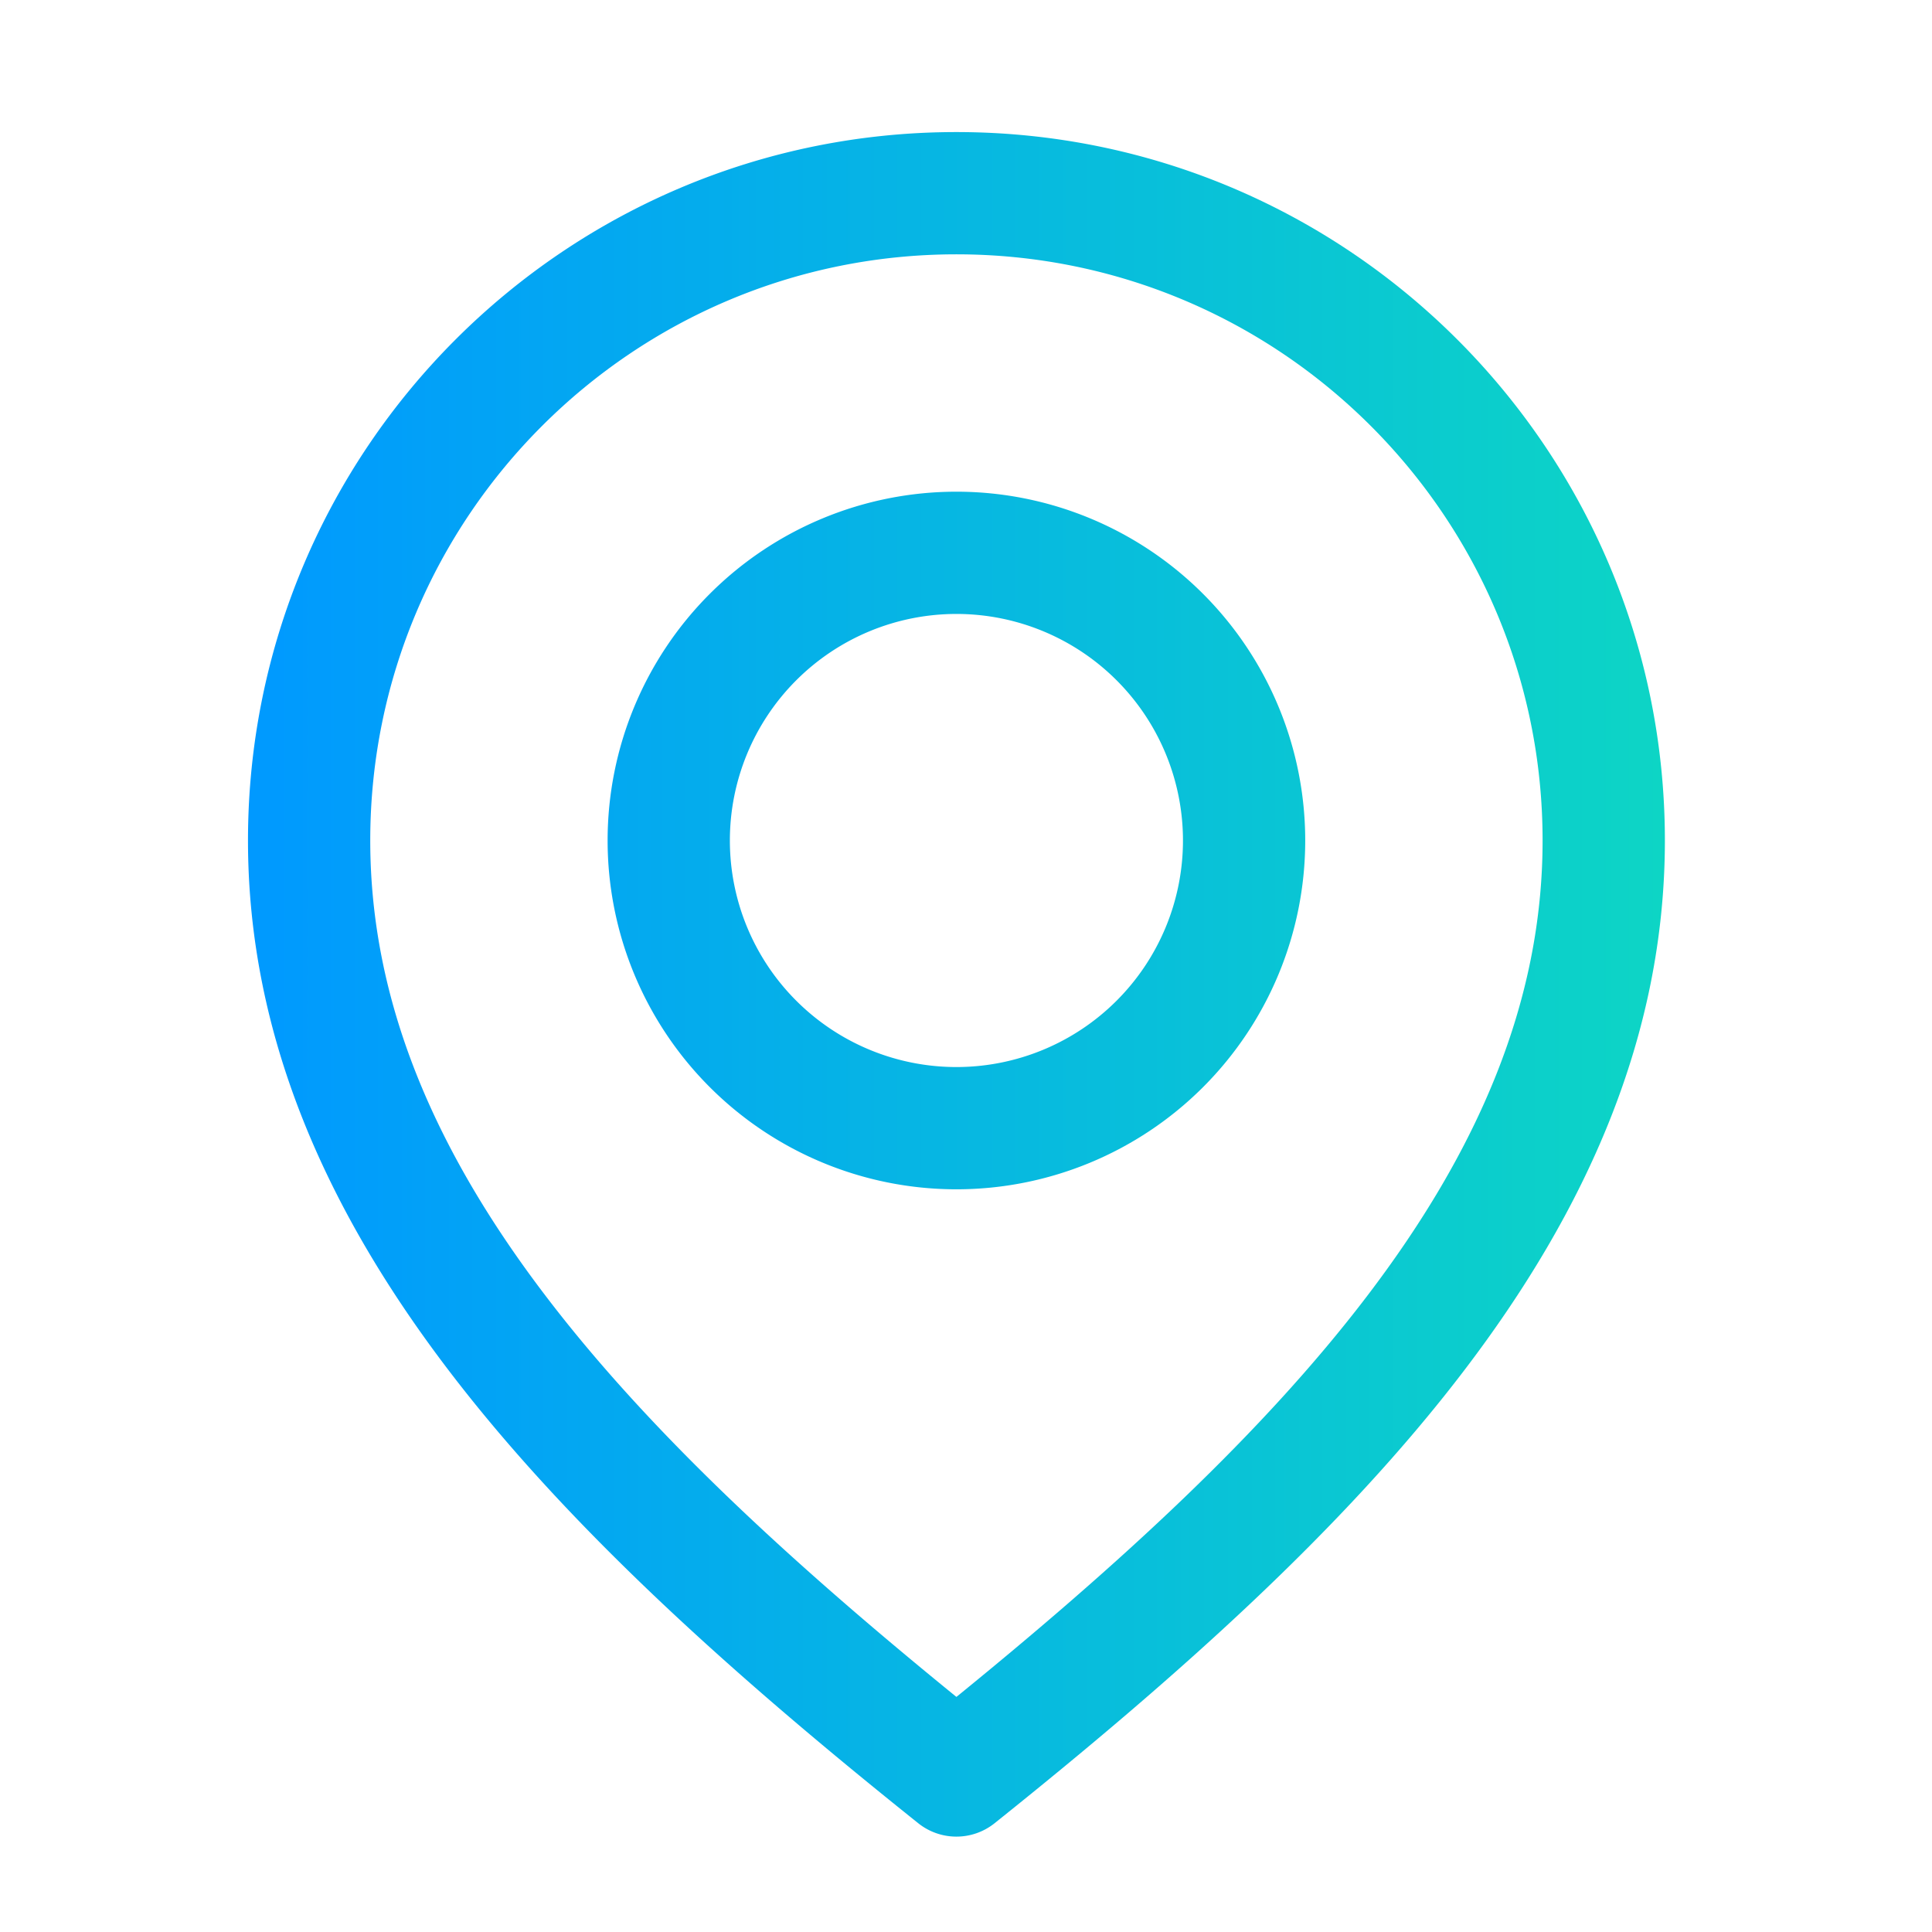 <svg width="50" height="50" fill="none" xmlns="http://www.w3.org/2000/svg"><path d="M24.752 3.418c10.125 0 18.335 8.21 18.335 18.334 0 5.08-2.052 9.598-5.211 13.736-3.146 4.122-7.46 7.956-12.136 11.697a1.582 1.582 0 0 1-1.976 0c-4.677-3.74-8.989-7.576-12.135-11.697-3.159-4.138-5.211-8.656-5.211-13.736 0-10.125 8.21-18.334 18.334-18.334Zm0 3.164c-8.377 0-15.17 6.793-15.17 15.17 0 4.17 1.67 8.03 4.562 11.816 2.694 3.53 6.39 6.918 10.608 10.348 4.219-3.43 7.914-6.818 10.608-10.348 2.891-3.786 4.562-7.645 4.562-11.816 0-8.377-6.793-15.17-15.17-15.17Zm0 6.143a9.027 9.027 0 0 1 9.027 9.027 9.027 9.027 0 0 1-9.027 9.027 9.027 9.027 0 1 1 0-18.054Zm0 3.164a5.863 5.863 0 1 0 0 11.726 5.863 5.863 0 0 0 0-11.726Z" fill="url('#paint0_linear_1524_1704')"/><defs><linearGradient id="paint0_linear_1524_1704" x1="6.418" y1="25.475" x2="43.087" y2="25.475" gradientUnits="userSpaceOnUse"><stop stop-color="#09F"/><stop offset="1" stop-color="#0DD5C5"/></linearGradient></defs></svg>